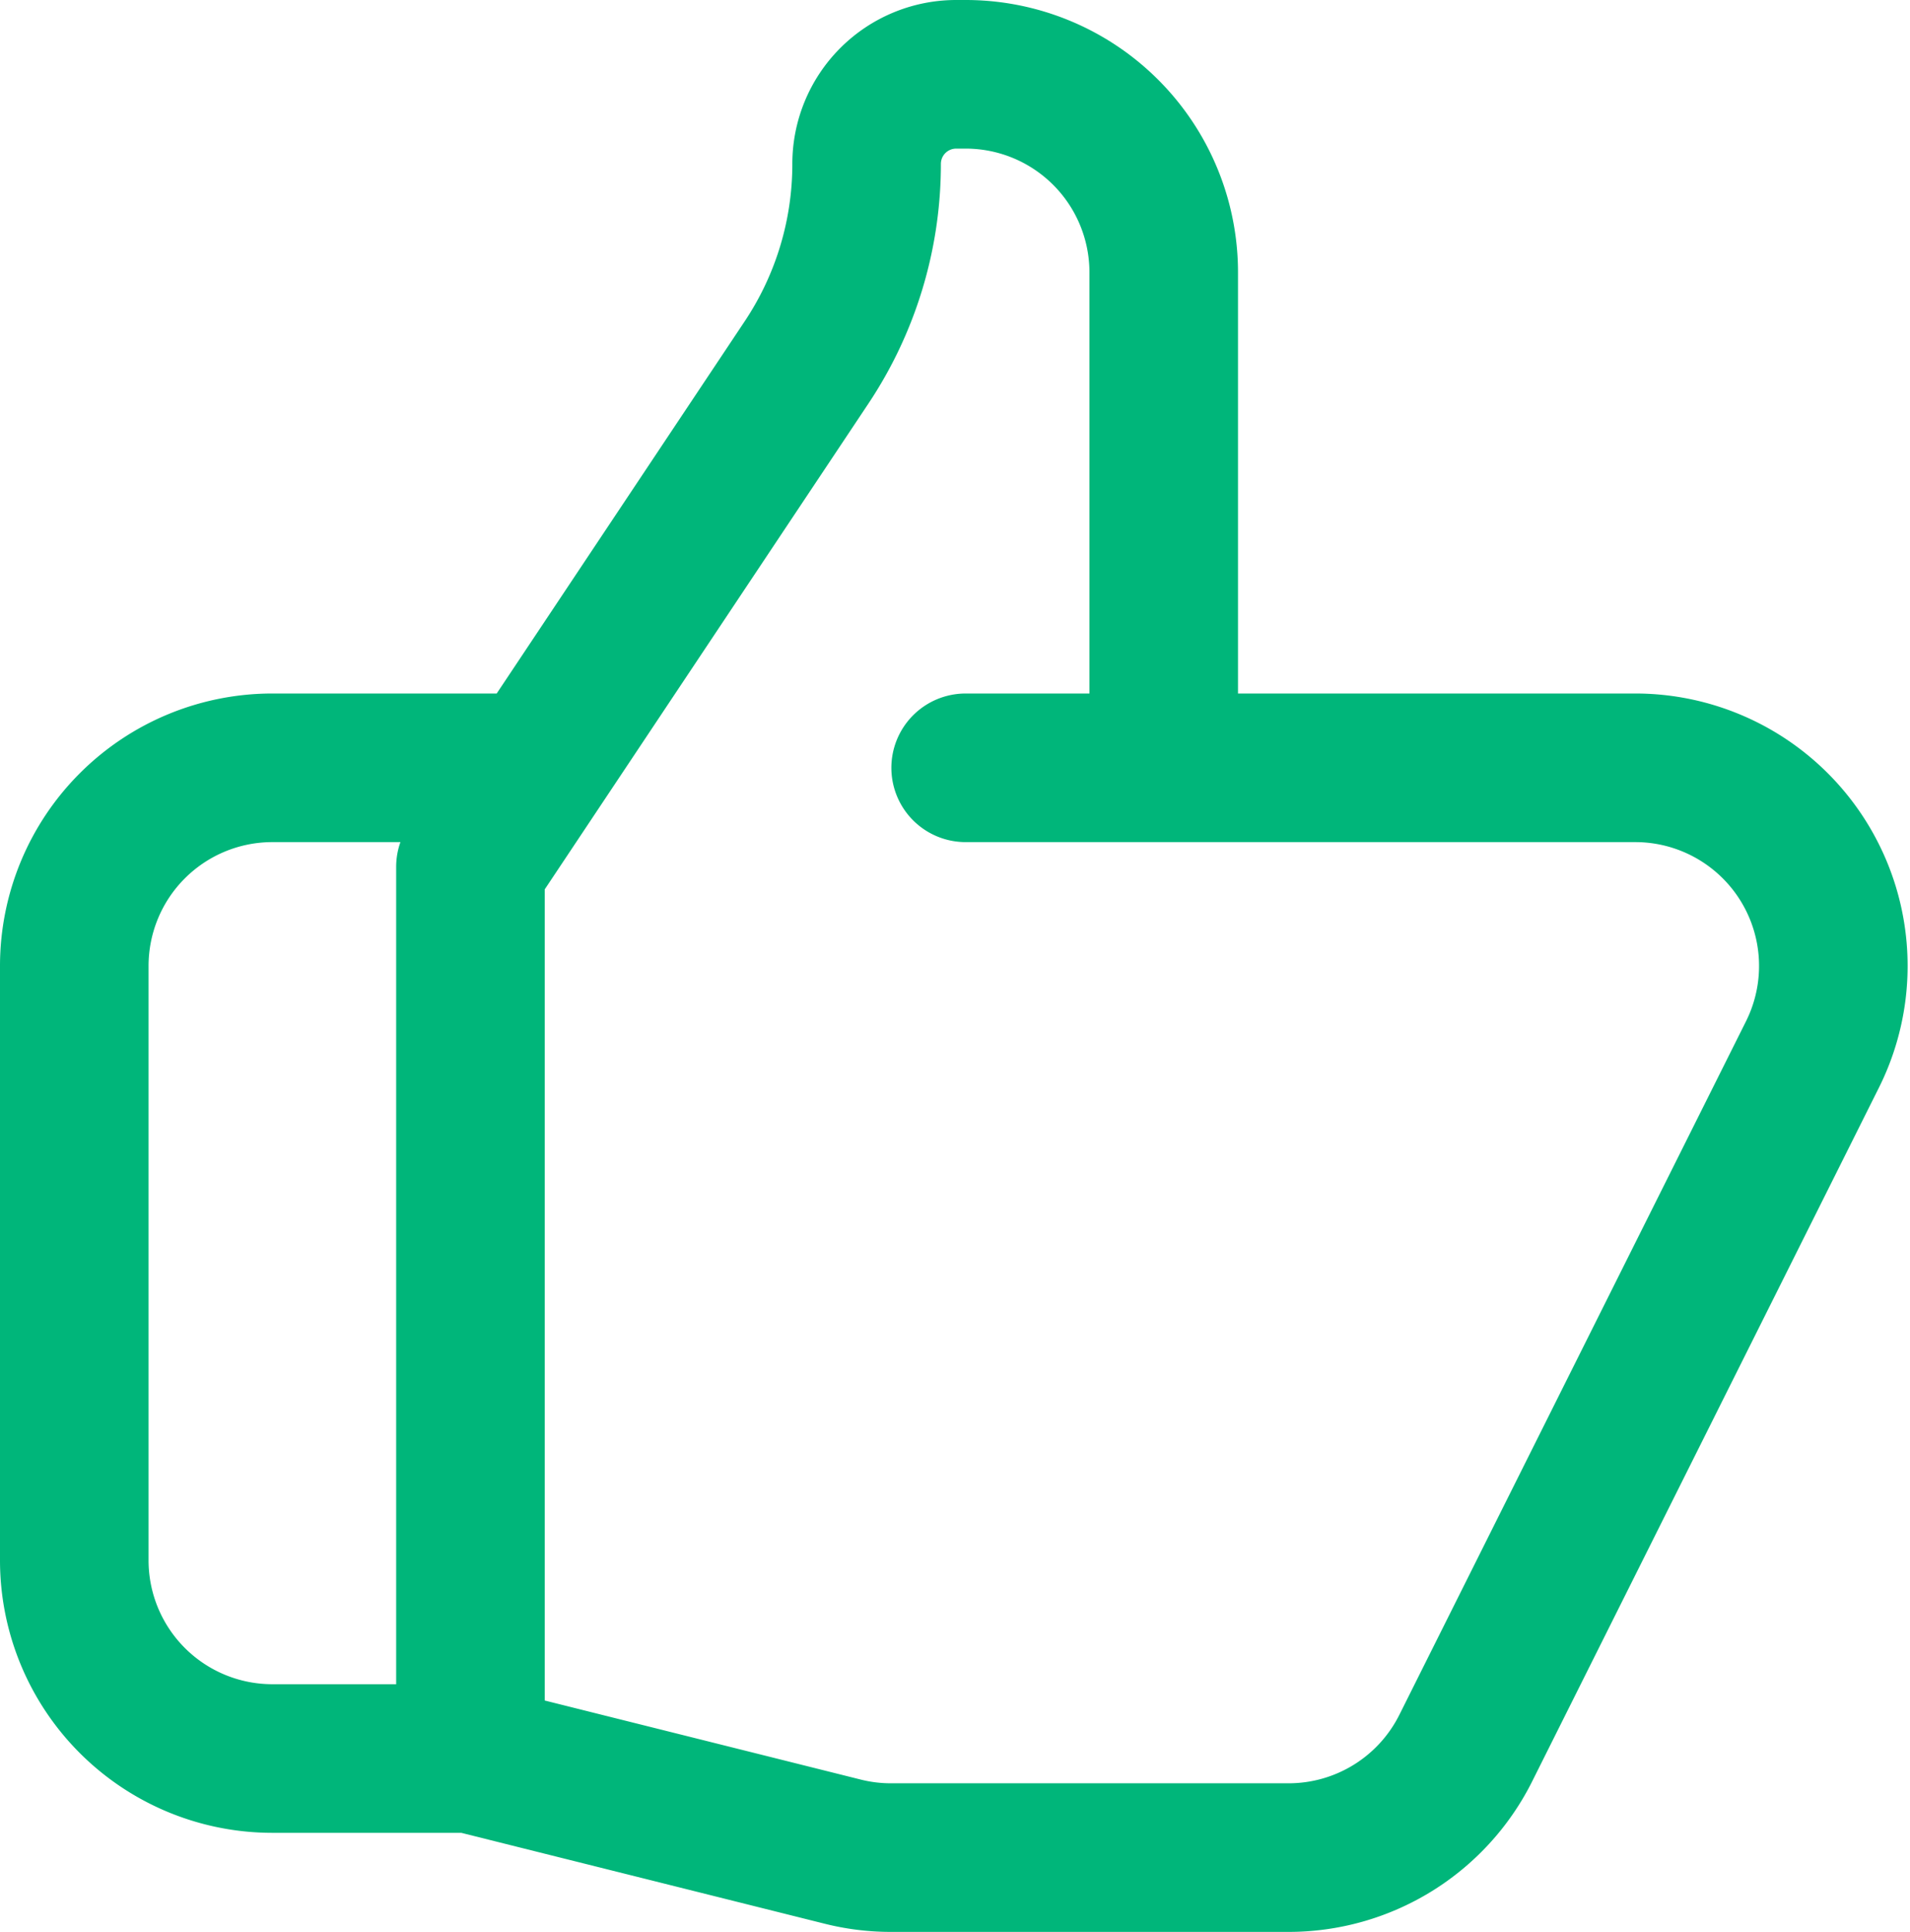 <svg xmlns="http://www.w3.org/2000/svg" width="38.57" height="39" viewBox="0 0 38.57 39"><path id="Path_26" data-name="Path 26" d="M25,17h9.526A4,4,0,0,1,38.1,22.788l-7,14A4,4,0,0,1,27.521,39H19.488a3.975,3.975,0,0,1-.97-.12L11,37M25,17V7a4,4,0,0,0-4-4h-.19A1.809,1.809,0,0,0,19,4.81a7.219,7.219,0,0,1-1.216,4.012L11,19V37M25,17H21M11,37H7a4,4,0,0,1-4-4V21a4,4,0,0,1,4-4h5" transform="translate(-1.5 -1.5)" fill="none" stroke="#00b67a" stroke-linecap="round" stroke-linejoin="round" stroke-width="3"></path></svg>